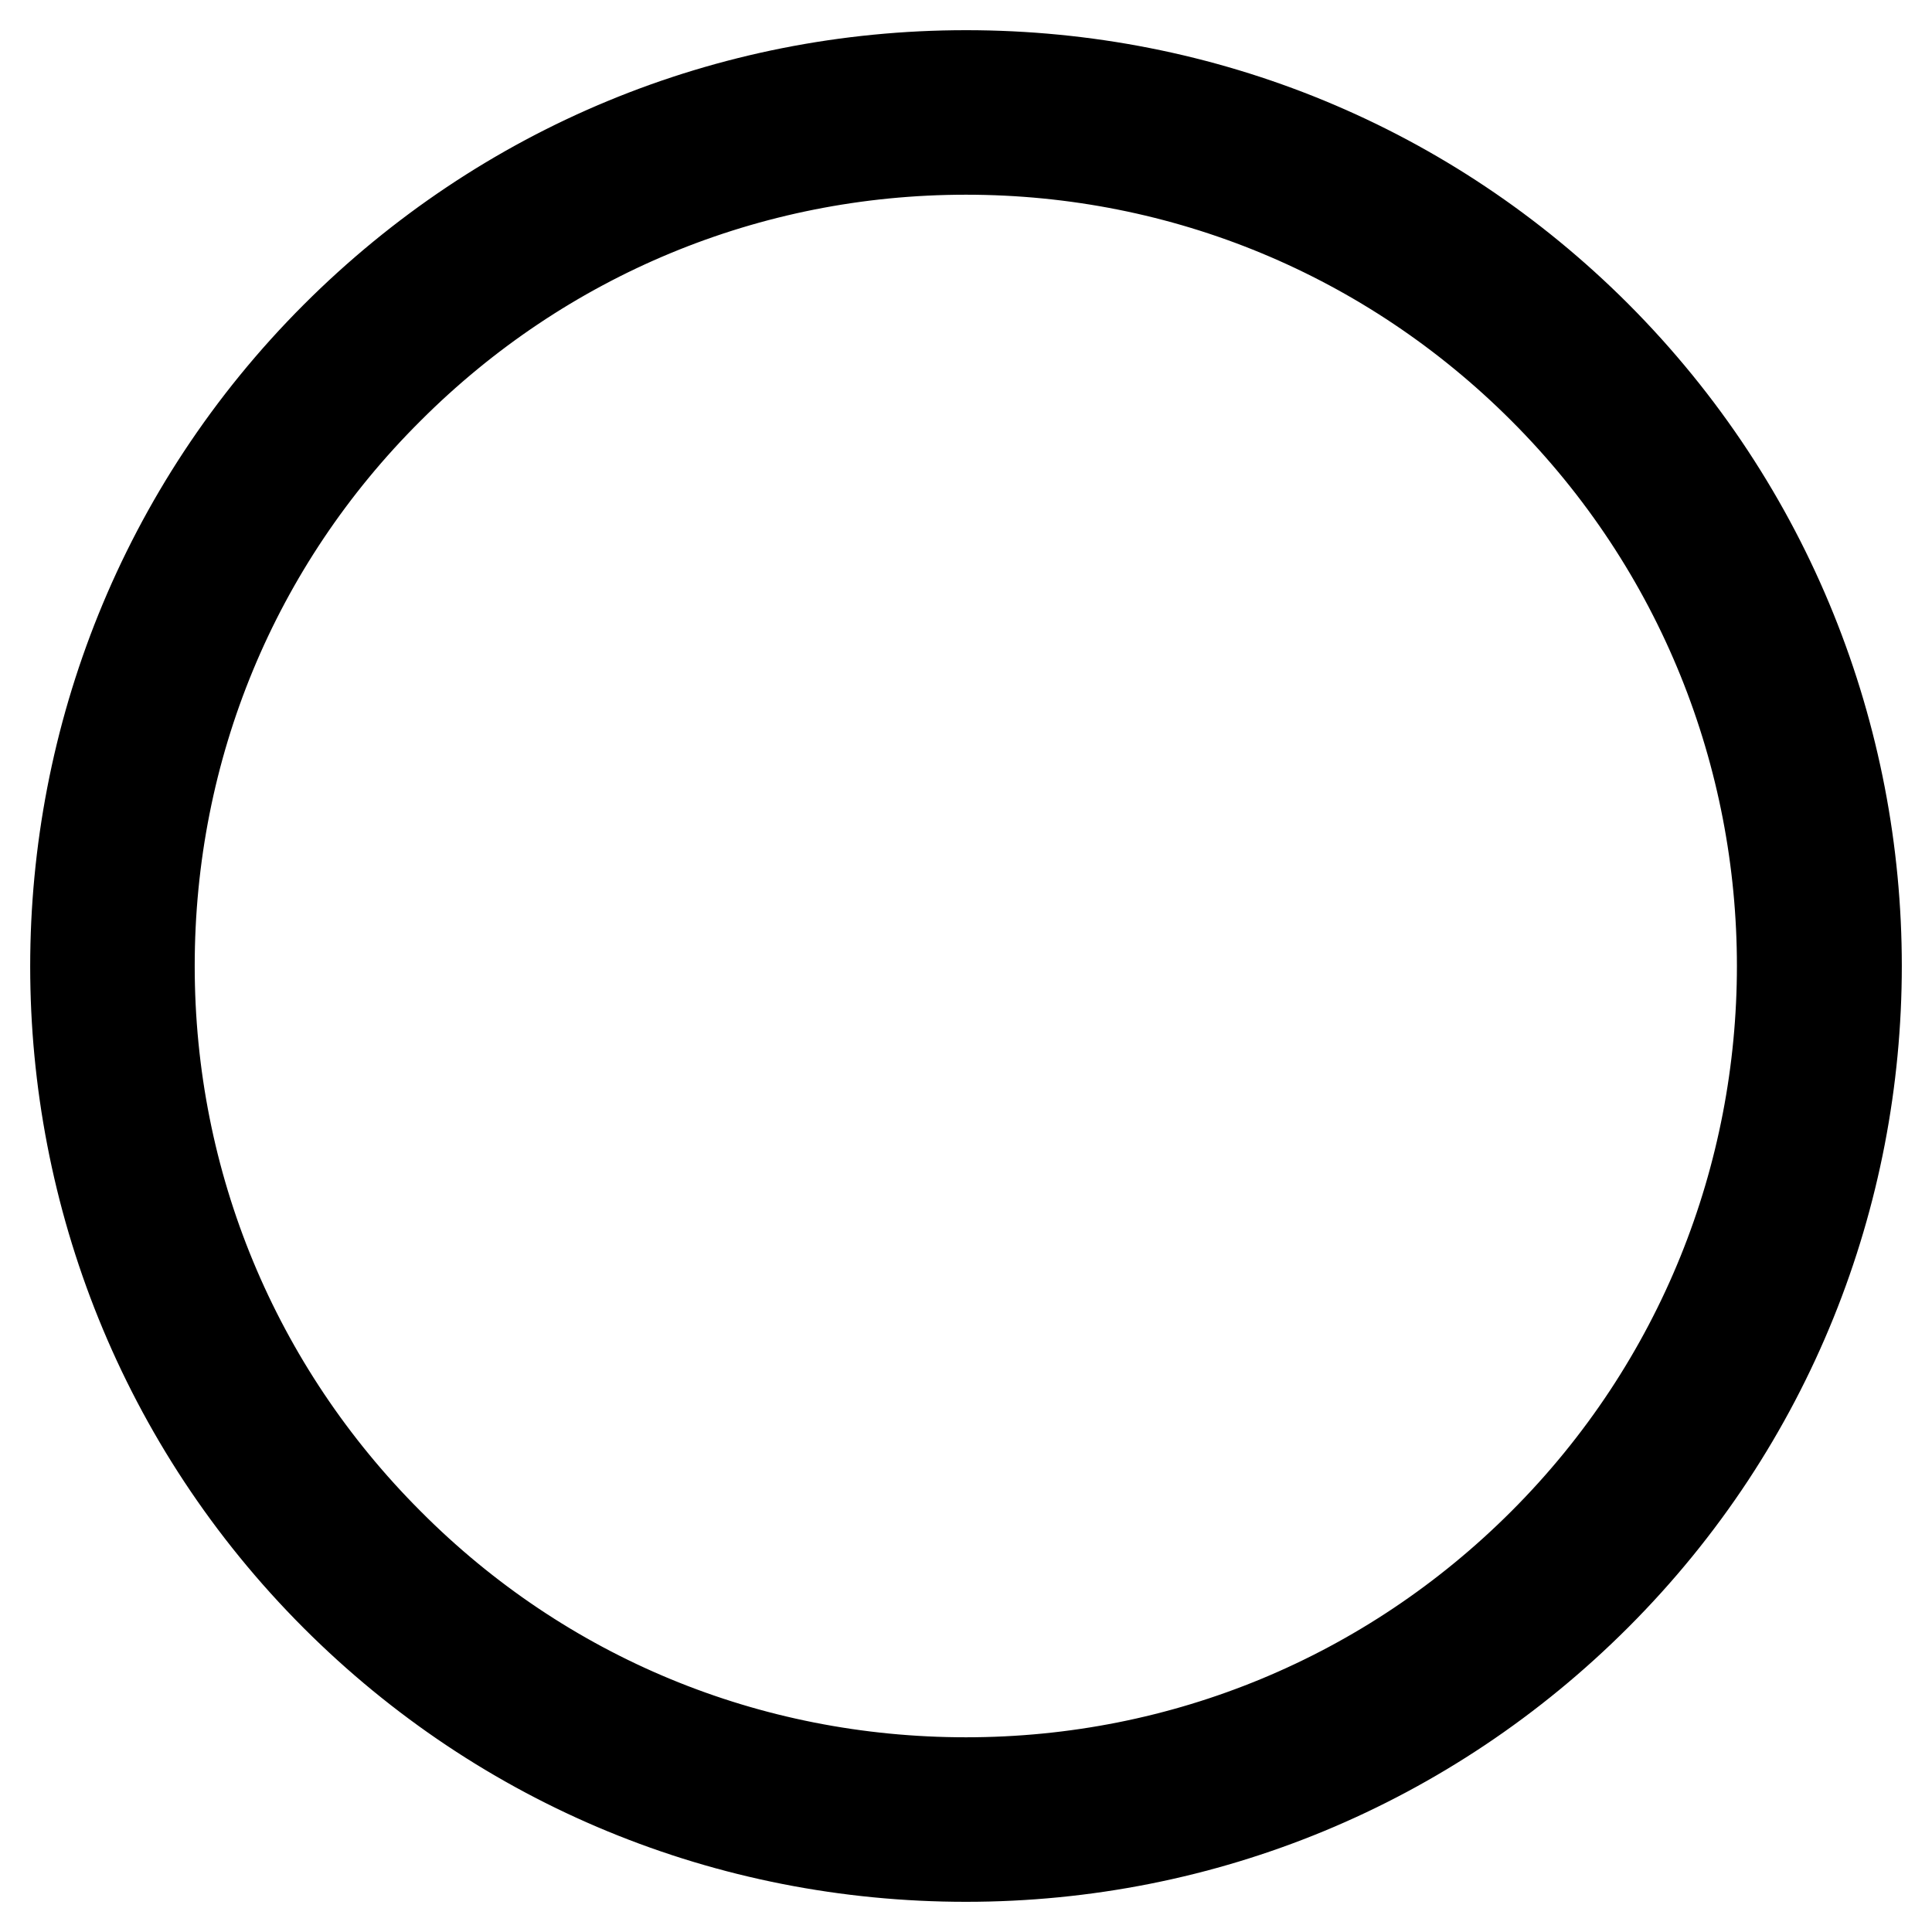 <?xml version="1.0" encoding="utf-8"?>
<!-- Svg Vector Icons : http://www.onlinewebfonts.com/icon -->
<!DOCTYPE svg PUBLIC "-//W3C//DTD SVG 1.1//EN" "http://www.w3.org/Graphics/SVG/1.1/DTD/svg11.dtd">
<svg version="1.1" xmlns="http://www.w3.org/2000/svg" xmlns:xlink="http://www.w3.org/1999/xlink" x="0px" y="0px" viewBox="0 0 256 256" enable-background="new 0 0 256 256" xml:space="preserve">
<g><g><path stroke-width="12" fill-opacity="0" stroke="#000000"  d="M211.5,44.5C189.2,22.2,159.5,10,128,10c-31.5,0-61.2,12.3-83.5,34.6c-46,46-46,120.9,0,166.9C66.8,233.8,96.5,246,128,246c31.5,0,61.2-12.3,83.5-34.6C257.5,165.4,257.5,90.6,211.5,44.5z M204.5,204.5c-20.4,20.4-47.6,31.7-76.5,31.7c-28.9,0-56.1-11.2-76.5-31.7c-20.4-20.4-31.7-47.6-31.7-76.5S31,71.9,51.5,51.5C71.9,31.1,99.1,19.8,128,19.8c28.9,0,56.1,11.3,76.5,31.7C246.7,93.7,246.7,162.3,204.5,204.5z"/></g></g>
</svg>